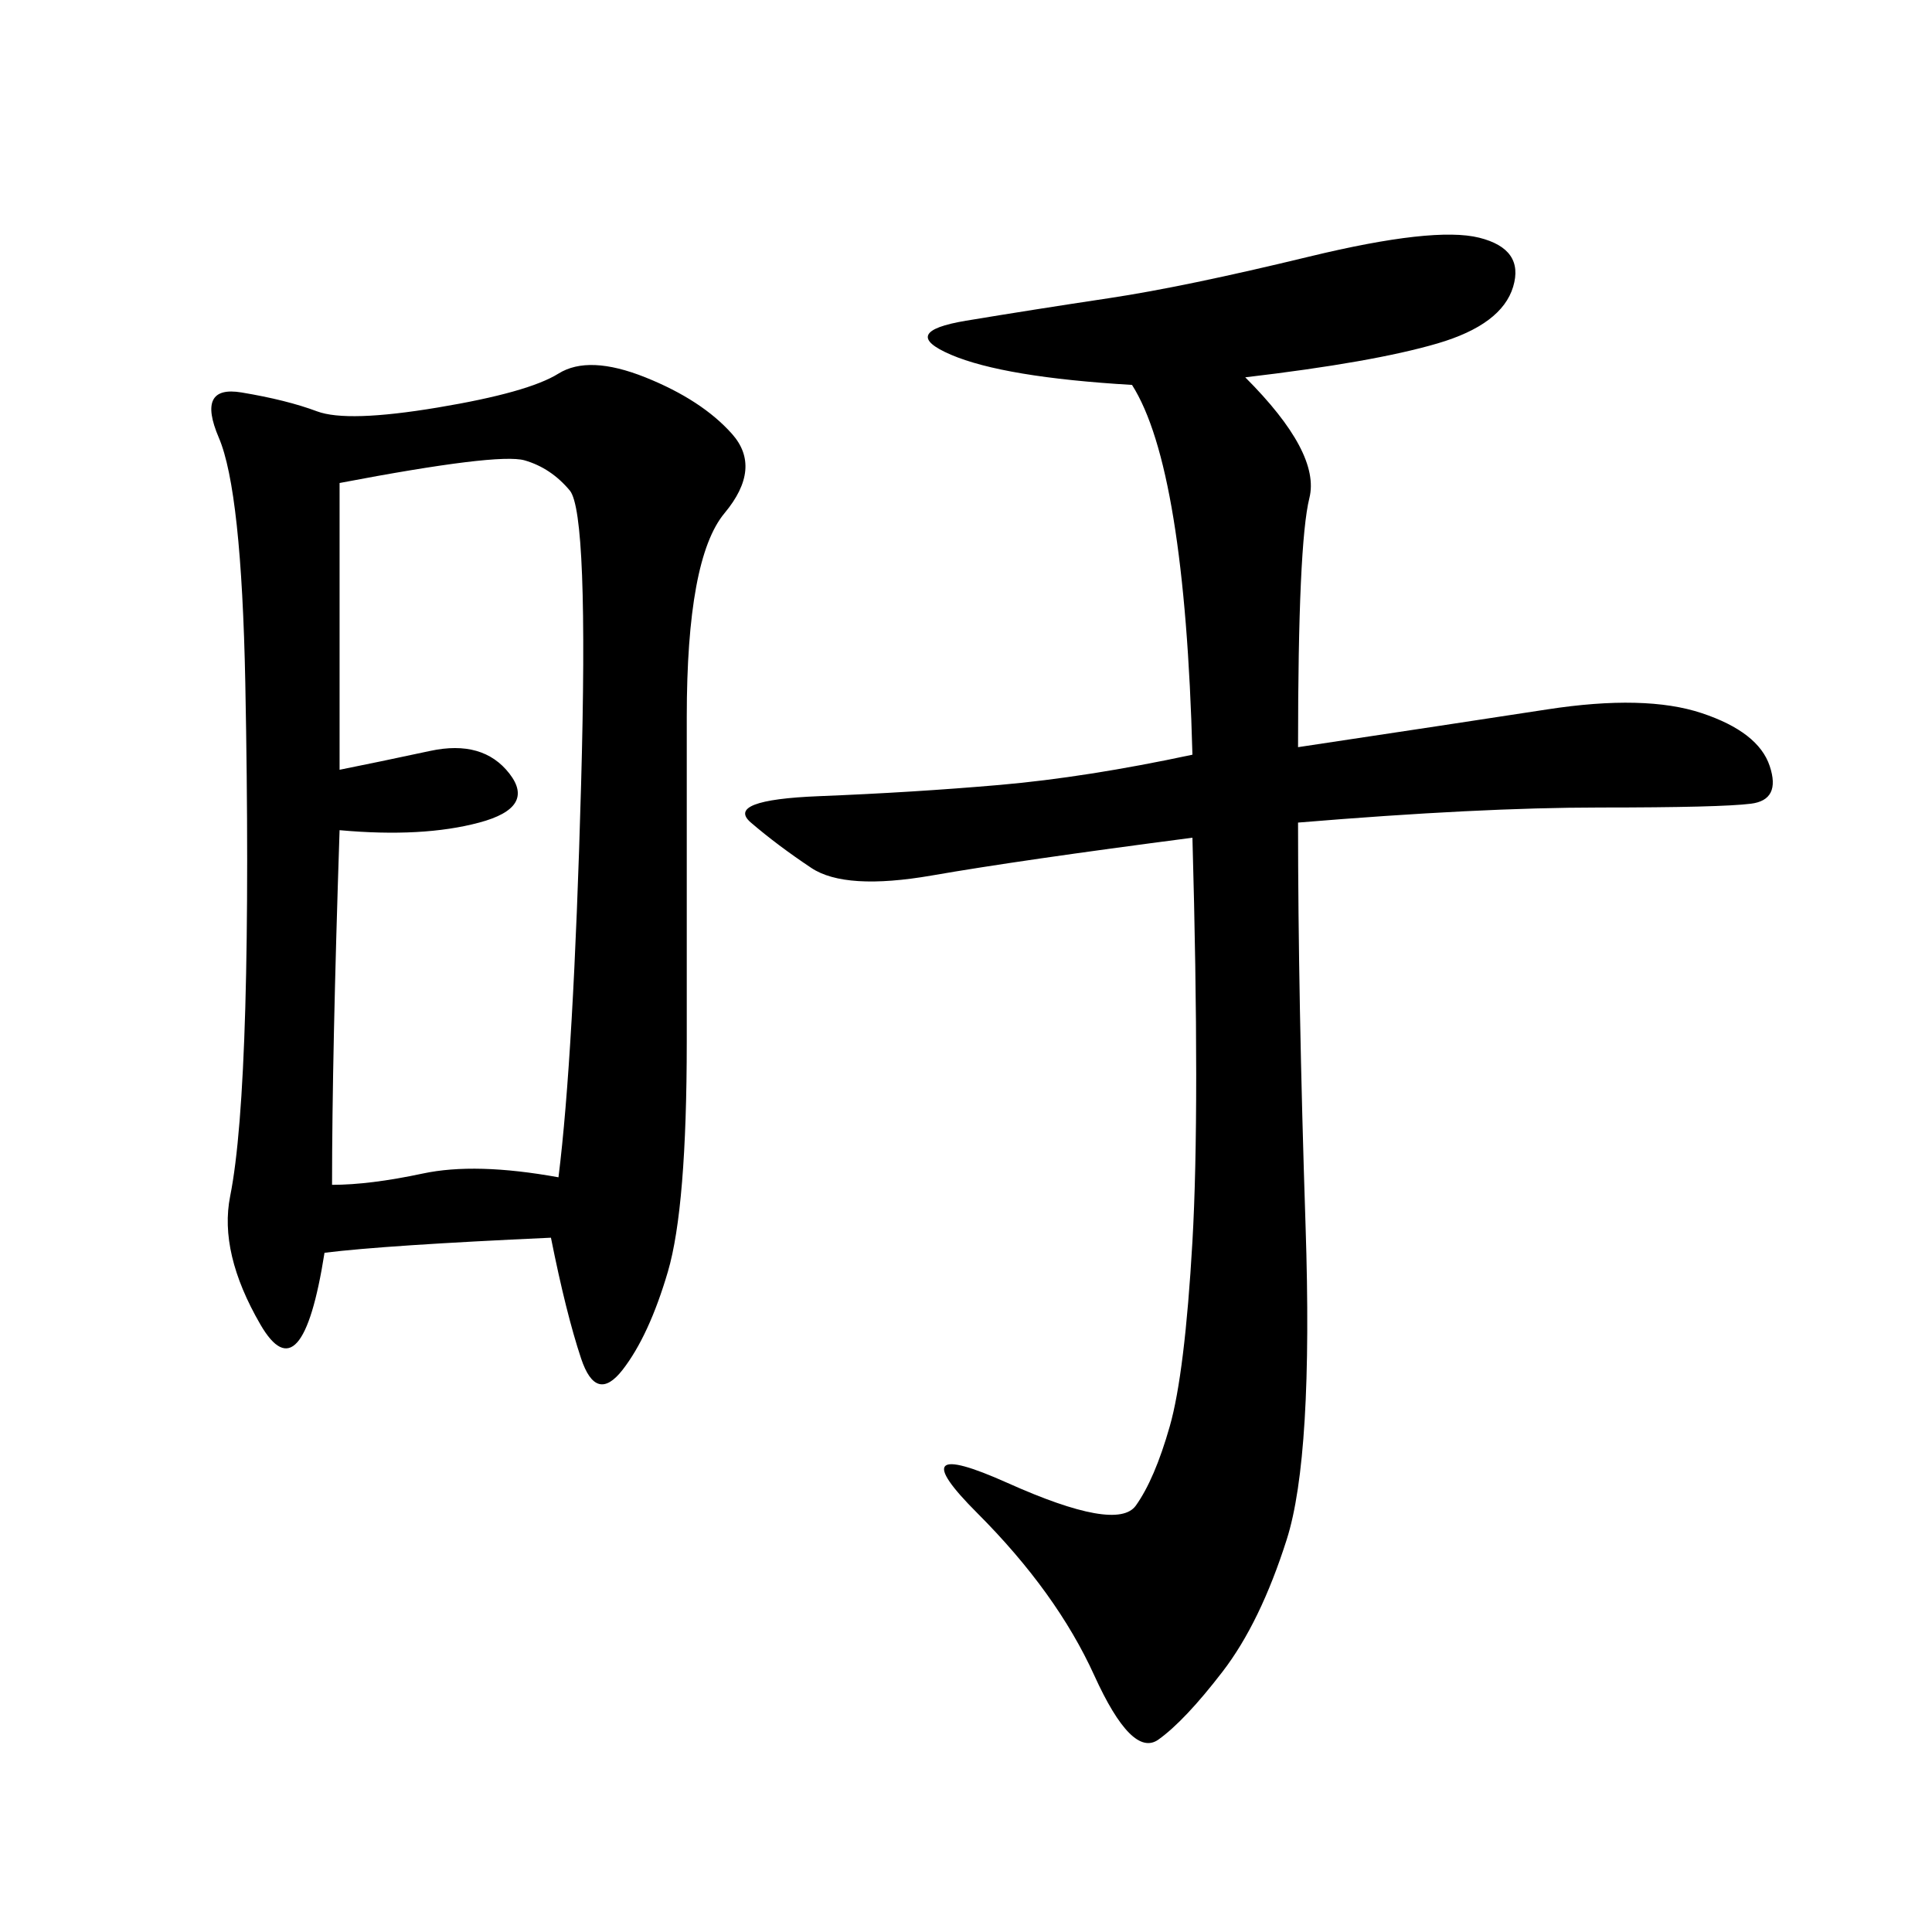 <svg xmlns="http://www.w3.org/2000/svg" xmlns:xlink="http://www.w3.org/1999/xlink" width="300" height="300"><path d="M85.55 192.19Q59.77 193.36 50.39 194.53L50.39 194.53Q46.88 216.80 40.43 205.66Q33.98 194.53 35.74 185.74Q37.50 176.95 38.09 156.45Q38.67 135.94 38.09 106.05Q37.50 76.17 33.98 67.97Q30.47 59.77 37.50 60.94Q44.53 62.11 49.22 63.87Q53.91 65.63 67.97 63.28Q82.03 60.94 86.72 58.01Q91.41 55.08 100.20 58.59Q108.98 62.11 113.67 67.38Q118.36 72.66 112.50 79.69Q106.64 86.72 106.64 111.33L106.64 111.33L106.64 161.72Q106.64 187.50 103.71 197.46Q100.78 207.42 96.68 212.70Q92.58 217.97 90.23 210.94Q87.89 203.91 85.55 192.19L85.55 192.19ZM193.36 58.59Q205.08 70.31 203.32 77.34Q201.56 84.38 201.56 116.02L201.56 116.02Q225 112.50 240.23 110.16Q255.47 107.81 264.26 110.74Q273.05 113.67 274.80 118.95Q276.56 124.22 271.88 124.80Q267.19 125.39 248.44 125.39L248.44 125.39Q229.69 125.39 201.56 127.73L201.56 127.73Q201.56 154.69 202.73 190.43Q203.91 226.17 199.80 239.06Q195.70 251.95 189.84 259.57Q183.98 267.19 179.88 270.12Q175.78 273.05 169.92 260.16Q164.06 247.27 151.76 234.96Q139.45 222.66 156.45 230.27Q173.44 237.89 176.37 233.79Q179.30 229.69 181.64 221.48Q183.98 213.28 185.16 192.77Q186.33 172.27 185.16 130.08L185.16 130.08Q158.20 133.59 144.73 135.94Q131.25 138.28 125.98 134.77Q120.70 131.25 116.60 127.73Q112.50 124.22 127.15 123.63Q141.80 123.05 155.27 121.88Q168.75 120.70 185.16 117.19L185.16 117.19Q183.98 72.66 175.78 59.77L175.78 59.77Q155.86 58.59 147.66 55.08Q139.45 51.56 150 49.80Q160.55 48.05 172.27 46.29Q183.98 44.53 203.32 39.84Q222.66 35.16 229.69 36.91Q236.72 38.67 234.96 44.53Q233.20 50.39 223.24 53.32Q213.28 56.25 193.36 58.59L193.36 58.59ZM52.73 75L52.73 119.53Q58.59 118.36 66.80 116.60Q75 114.84 79.10 120.12Q83.20 125.39 74.41 127.73Q65.63 130.08 52.73 128.91L52.73 128.91Q51.56 164.06 51.56 183.98L51.56 183.98Q57.42 183.98 65.63 182.23Q73.83 180.47 86.72 182.81L86.72 182.81Q89.06 164.06 90.23 121.88Q91.41 79.69 88.48 76.17Q85.55 72.66 81.45 71.48Q77.34 70.31 52.73 75L52.73 75Z"/></svg>
